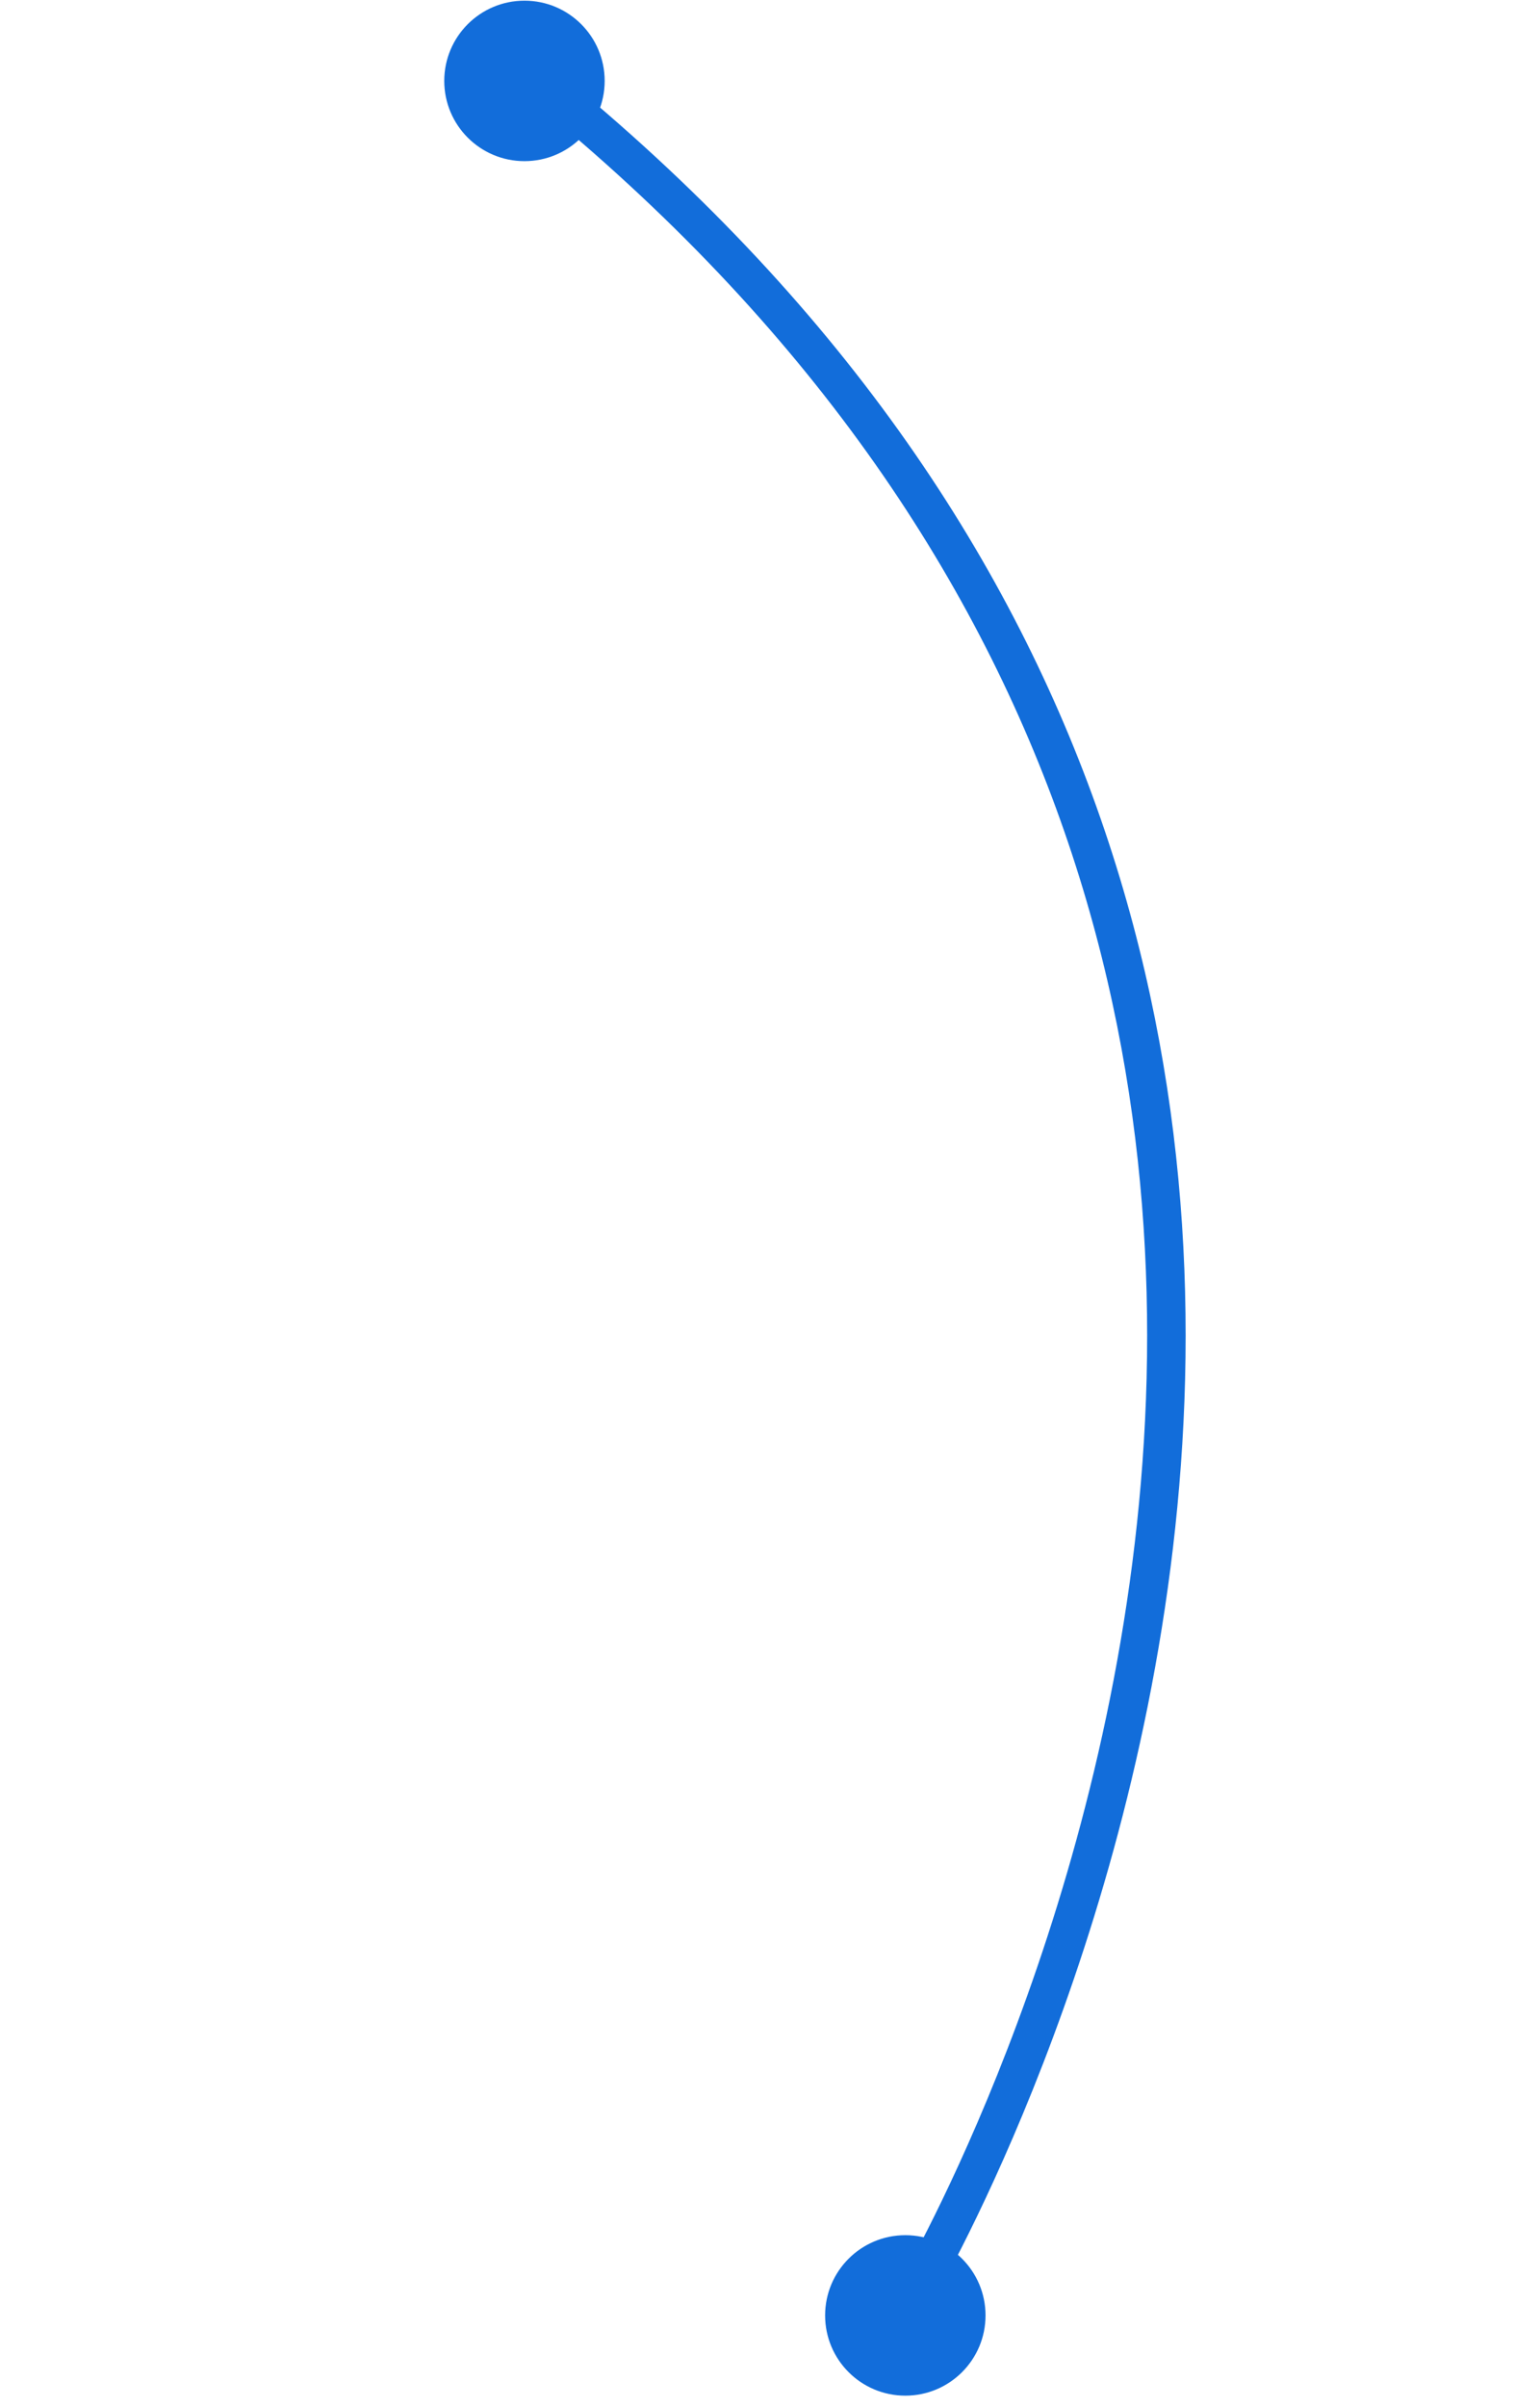 <svg width="48" height="75" viewBox="0 0 48 75" fill="none" xmlns="http://www.w3.org/2000/svg">
<path d="M28.5 71.5C28.5 71.5 52 32 17.708 3.294" stroke="#126DDA" stroke-width="1.2"/>
<circle cx="2.5" cy="2.5" r="2.5" transform="matrix(-1 0 0 1 30.718 69.642)" fill="#126DDA"/>
<circle cx="2.5" cy="2.5" r="2.5" transform="matrix(-1 0 0 1 18.847 0.021)" fill="#126DDA"/>
</svg>
